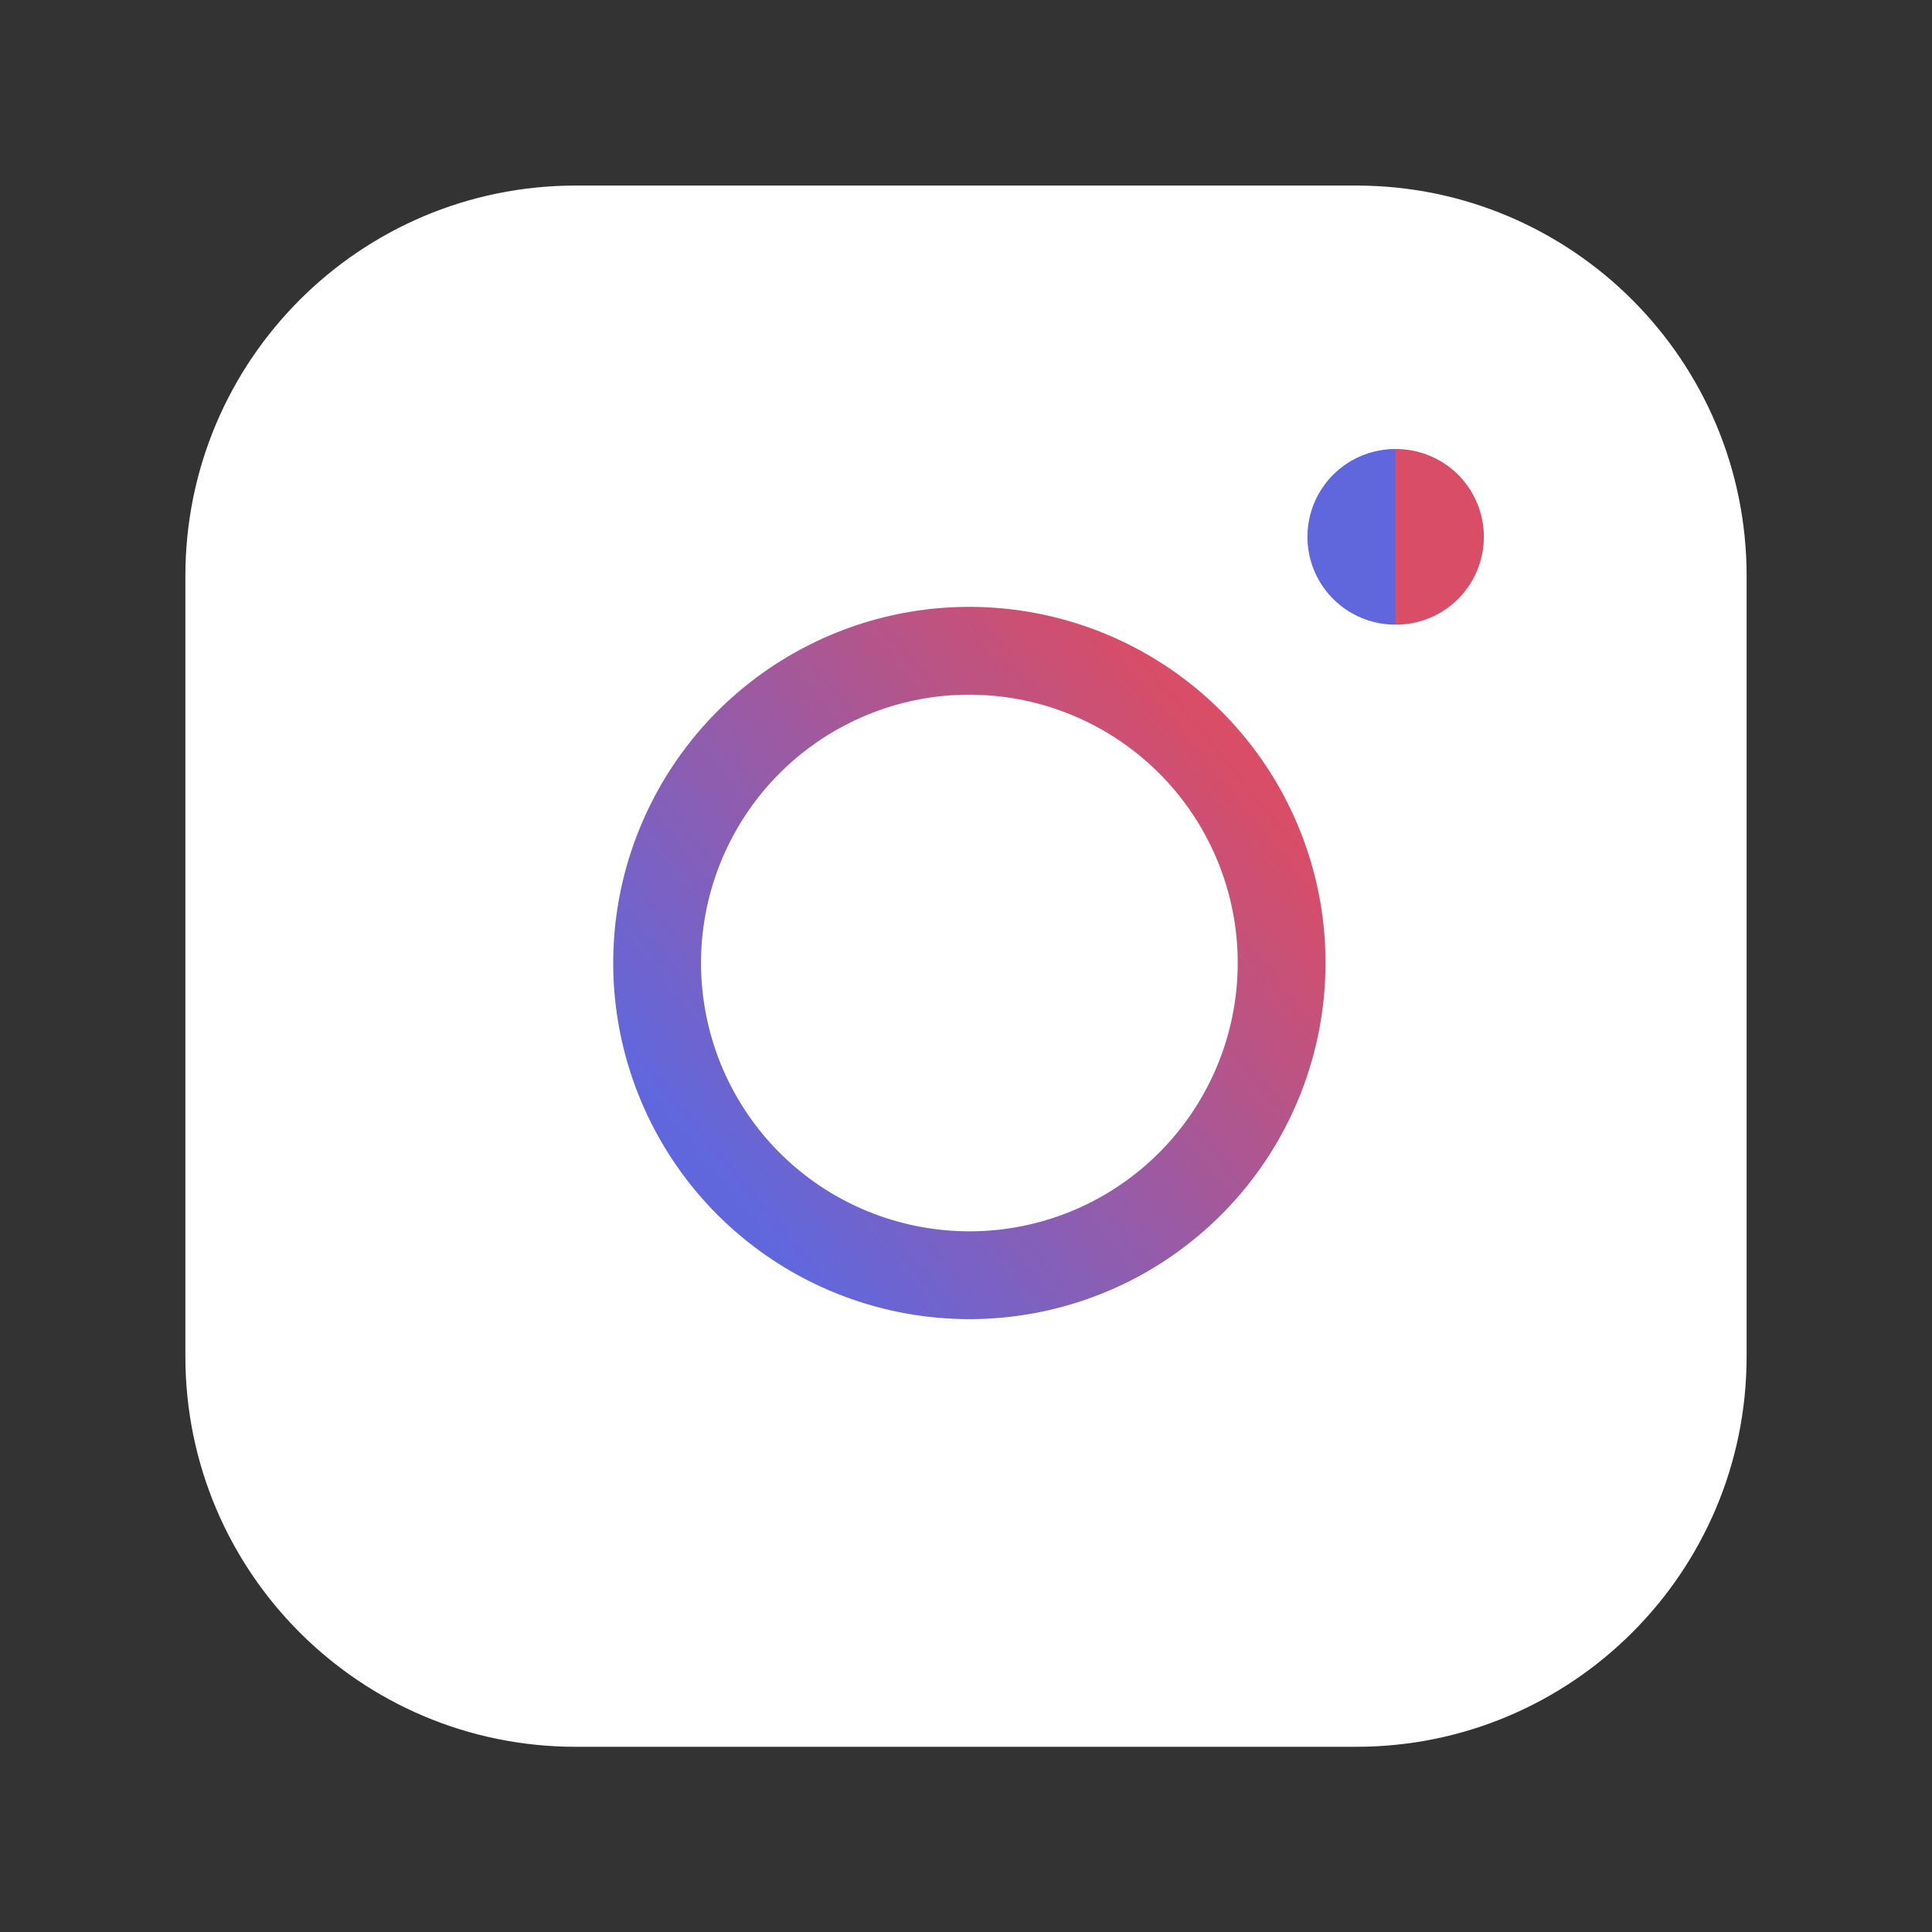 <svg width="22" height="22" viewBox="0 0 22 22" fill="none" xmlns="http://www.w3.org/2000/svg">
<rect x="0" y="0" width="22" height="22" fill="#333333" stroke="none"/>
<path d="M15.444 2.113H6.555C4.101 2.113 2.111 4.103 2.111 6.558V15.447C2.111 17.901 4.101 19.891 6.555 19.891H15.444C17.899 19.891 19.889 17.901 19.889 15.447V6.558C19.889 4.103 17.899 2.113 15.444 2.113Z" fill="white"/>
<path d="M14.556 10.444C14.665 11.184 14.539 11.94 14.194 12.603C13.85 13.267 13.305 13.805 12.637 14.142C11.969 14.478 11.212 14.595 10.474 14.476C9.735 14.357 9.053 14.009 8.524 13.48C7.995 12.951 7.647 12.269 7.528 11.531C7.409 10.792 7.526 10.035 7.863 9.367C8.199 8.699 8.737 8.154 9.401 7.81C10.065 7.465 10.82 7.339 11.56 7.449C12.315 7.561 13.013 7.912 13.553 8.452C14.092 8.991 14.444 9.69 14.556 10.444Z" fill="white" stroke="url(#paint0_linear_1_354)" stroke-linecap="round" stroke-linejoin="round"/>
<path d="M15.888 6.113H15.897" stroke="url(#paint1_linear_1_354)" stroke-width="2" stroke-linecap="round" stroke-linejoin="round"/>
<defs>
<linearGradient id="paint0_linear_1_354" x1="14.105" y1="8.655" x2="8.238" y2="13.499" gradientUnits="userSpaceOnUse">
<stop stop-color="#D94D66"/>
<stop offset="1" stop-color="#6067DD"/>
</linearGradient>
<linearGradient id="paint1_linear_1_354" x1="15.896" y1="6.288" x2="15.884" y2="6.288" gradientUnits="userSpaceOnUse">
<stop stop-color="#D94D66"/>
<stop offset="1" stop-color="#6067DD"/>
</linearGradient>
</defs>
</svg>
